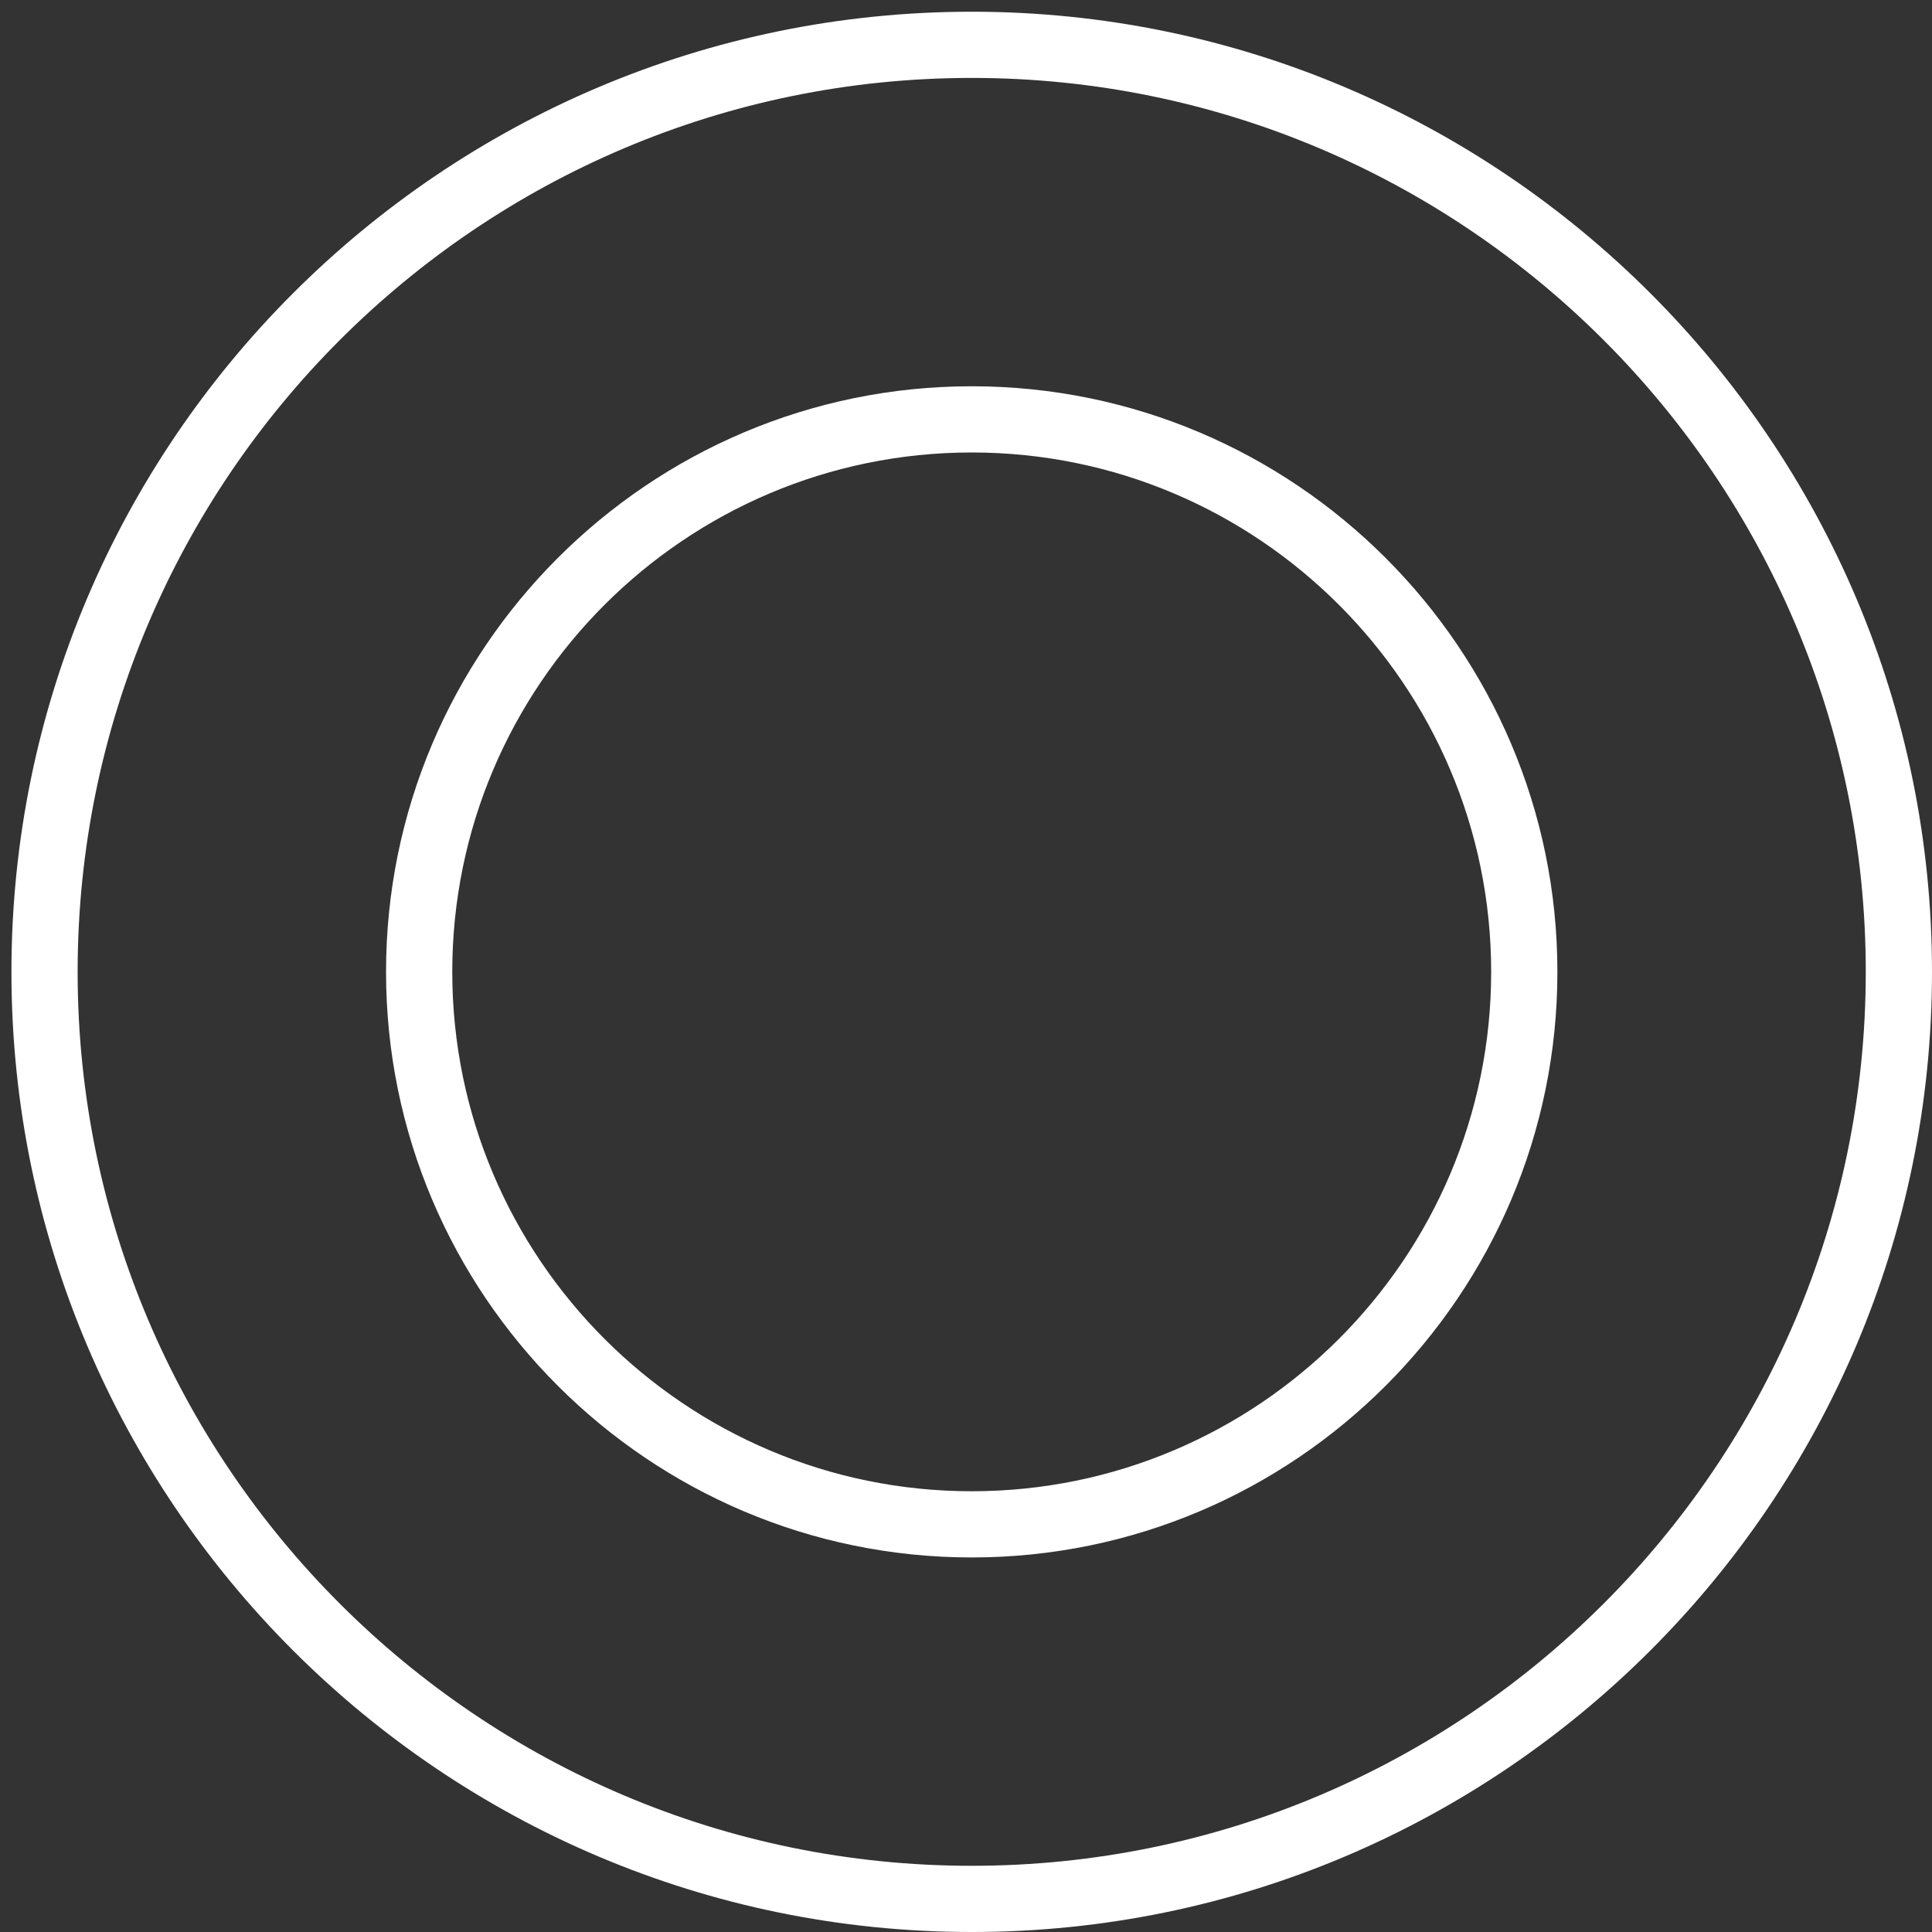 <svg width="75" height="75" viewBox="0 0 75 75" fill="none" xmlns="http://www.w3.org/2000/svg">
<rect x="0" y="0" width="75" height="75" fill="#333333" stroke="none"/>
<path d="M37.722 14.995C25.185 14.995 14.986 25.192 14.986 37.728C14.986 50.263 25.185 60.46 37.722 60.46C50.259 60.46 60.458 50.263 60.458 37.728C60.458 25.192 50.259 14.995 37.722 14.995ZM37.722 57.89C26.602 57.89 17.557 48.846 17.557 37.728C17.557 26.609 26.602 17.565 37.722 17.565C48.842 17.565 57.887 26.609 57.887 37.728C57.887 48.846 48.842 57.89 37.722 57.89Z" fill="white"/>
<path d="M37.722 0.455C17.168 0.455 0.444 17.177 0.444 37.728C0.444 58.279 17.168 75 37.722 75C58.276 75 75 58.279 75 37.728C75 17.177 58.276 0.455 37.722 0.455ZM37.722 72.43C18.585 72.43 3.014 56.862 3.014 37.728C3.014 18.594 18.585 3.025 37.722 3.025C56.859 3.025 72.429 18.594 72.429 37.728C72.429 56.862 56.859 72.43 37.722 72.43Z" fill="white"/>
</svg>

